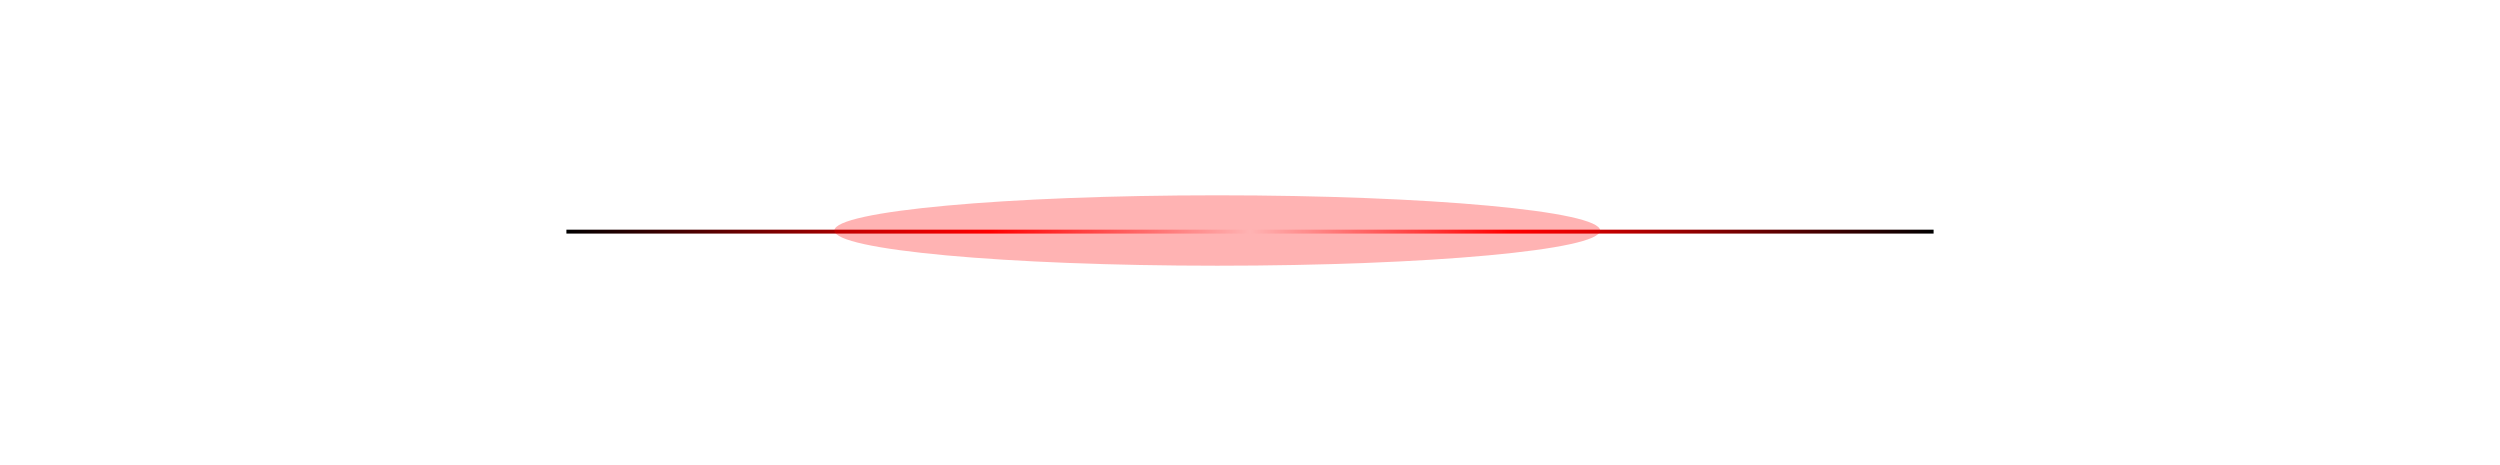<?xml version="1.0" encoding="utf-8"?>
<svg xmlns="http://www.w3.org/2000/svg" fill="none" height="100%" overflow="visible" preserveAspectRatio="none" style="display: block;" viewBox="0 0 640 119" width="100%">
<g id="Divider">
<g id="Frame 2085668388">
<g id="Divider_2">
<rect fill="url(#paint0_linear_0_1240)" height="1" transform="matrix(-1 0 0 1 320 58.797)" width="175"/>
</g>
<g id="Divider_3">
<rect fill="url(#paint1_linear_0_1240)" height="1" transform="translate(320 58.797)" width="175"/>
</g>
</g>
<g filter="url(#filter0_f_0_1240)" id="Ellipse 980">
<path d="M409.632 59.011C409.632 63.988 365.749 68.022 311.617 68.022C257.484 68.022 213.602 63.988 213.602 59.011C213.602 54.035 257.484 50 311.617 50C365.749 50 409.632 54.035 409.632 59.011Z" fill="#FF0303" fill-opacity="0.3"/>
</g>
</g>
<defs>
<filter color-interpolation-filters="sRGB" filterUnits="userSpaceOnUse" height="118.022" id="filter0_f_0_1240" width="296.03" x="163.602" y="0">
<feFlood flood-opacity="0" result="BackgroundImageFix"/>
<feBlend in="SourceGraphic" in2="BackgroundImageFix" mode="normal" result="shape"/>
<feGaussianBlur result="effect1_foregroundBlur_0_1240" stdDeviation="25"/>
</filter>
<linearGradient gradientUnits="userSpaceOnUse" id="paint0_linear_0_1240" x1="0" x2="175" y1="0.5" y2="0.5">
<stop stop-color="white"/>
<stop offset="0.38" stop-color="#FF0000"/>
<stop offset="1"/>
</linearGradient>
<linearGradient gradientUnits="userSpaceOnUse" id="paint1_linear_0_1240" x1="0" x2="175" y1="0.5" y2="0.5">
<stop stop-color="white"/>
<stop offset="0.38" stop-color="#FF0000"/>
<stop offset="1"/>
</linearGradient>
</defs>
</svg>